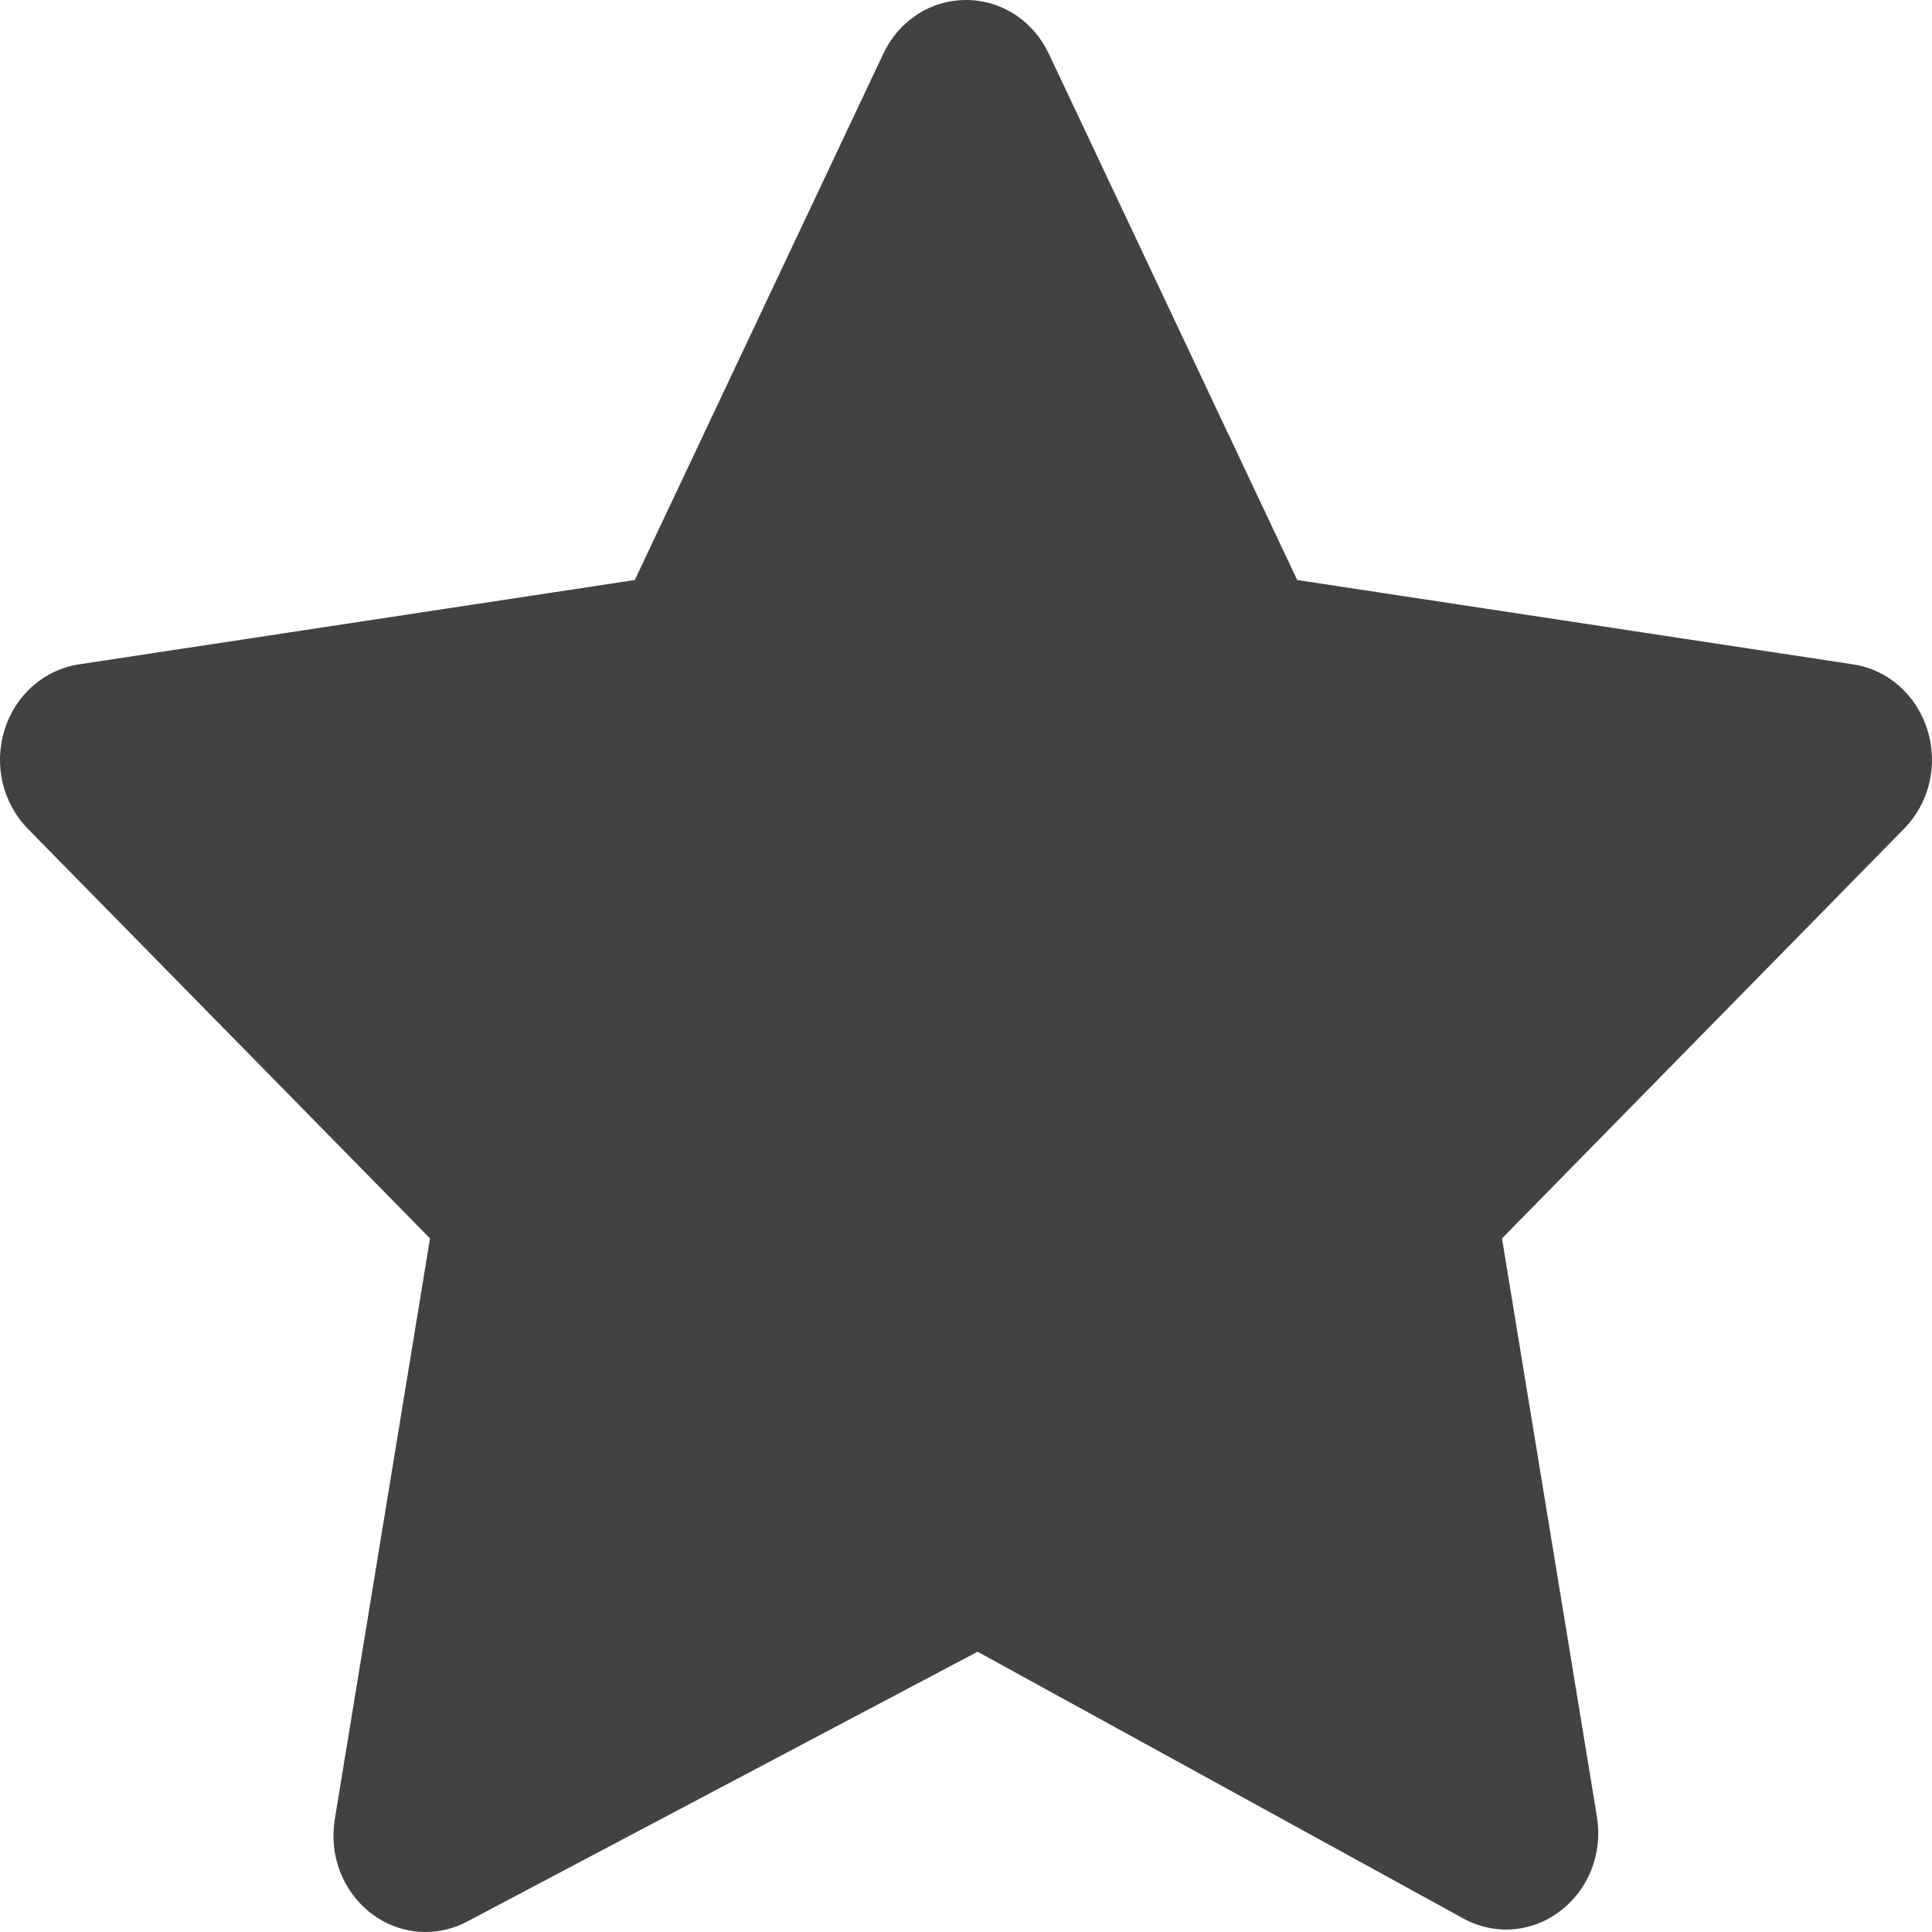 <?xml version="1.0" encoding="UTF-8"?> <svg xmlns="http://www.w3.org/2000/svg" width="14" height="14" viewBox="0 0 14 14" fill="none"><path d="M13.967 5.289C13.887 5.035 13.681 4.852 13.427 4.814L9.4 4.203L7.6 0.389C7.486 0.149 7.257 0 7 0C6.744 0 6.514 0.149 6.401 0.389L4.6 4.203L0.573 4.814C0.319 4.853 0.112 5.035 0.033 5.289C-0.046 5.544 0.019 5.819 0.202 6.006L3.116 8.974L2.426 13.183C2.383 13.444 2.483 13.705 2.687 13.863C2.805 13.954 2.944 14 3.084 14C3.187 14 3.29 13.975 3.386 13.924L7.084 11.969L10.602 13.901C10.829 14.026 11.098 14.006 11.306 13.848C11.513 13.691 11.615 13.429 11.572 13.165L10.884 8.974L13.797 6.006C13.981 5.819 14.046 5.544 13.967 5.289Z" fill="#424242"></path></svg> 